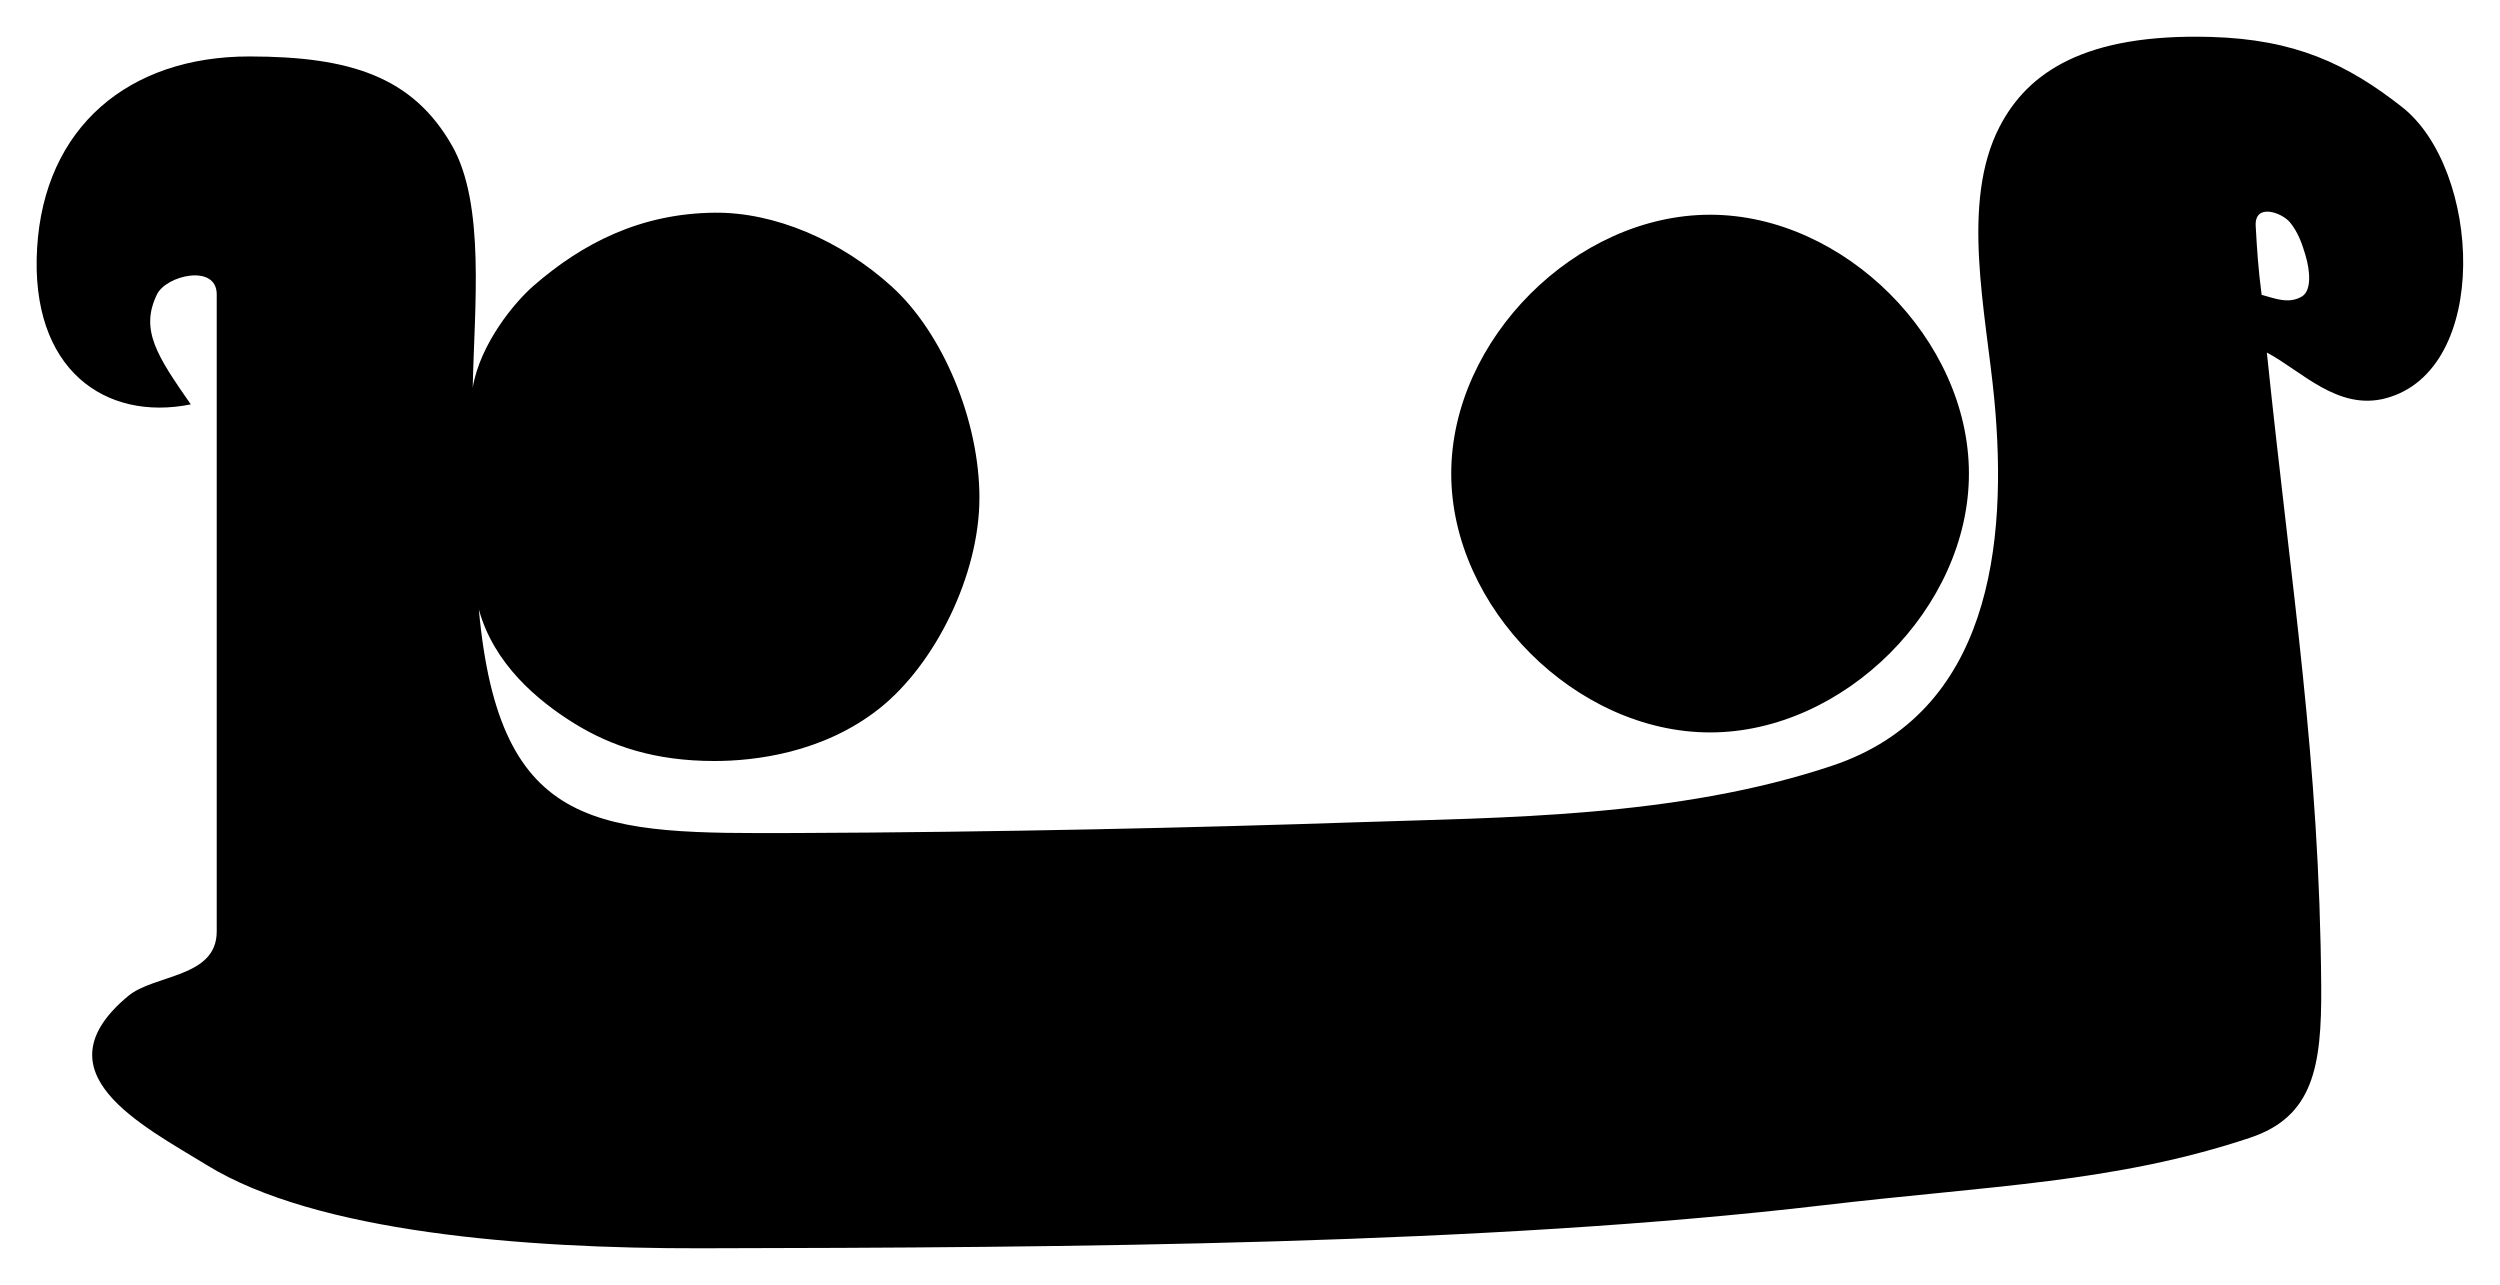 <?xml version="1.0" encoding="UTF-8" standalone="no"?>
<!-- Created with Inkscape (http://www.inkscape.org/) -->

<svg
   xmlns:dc="http://purl.org/dc/elements/1.1/"
   xmlns:cc="http://creativecommons.org/ns#"
   xmlns:rdf="http://www.w3.org/1999/02/22-rdf-syntax-ns#"
   xmlns:svg="http://www.w3.org/2000/svg"
   xmlns="http://www.w3.org/2000/svg"
   xmlns:sodipodi="http://sodipodi.sourceforge.net/DTD/sodipodi-0.dtd"
   xmlns:inkscape="http://www.inkscape.org/namespaces/inkscape"
   id="svg2985"
   version="1.1"
   inkscape:version="0.48.2 r9819"
   width="207.167"
   height="106.488"
   sodipodi:docname="archaic-z.svg">
  <defs
     id="defs2989" />
  <sodipodi:namedview
     pagecolor="#ffffff"
     bordercolor="#666666"
     borderopacity="1"
     objecttolerance="10"
     gridtolerance="10"
     guidetolerance="10"
     inkscape:pageopacity="0"
     inkscape:pageshadow="2"
     inkscape:window-width="1366"
     inkscape:window-height="706"
     id="namedview2987"
     showgrid="false"
     inkscape:zoom="1.7041273"
     inkscape:cx="52.504276"
     inkscape:cy="116.37737"
     inkscape:window-x="-8"
     inkscape:window-y="-8"
     inkscape:window-maximized="1"
     inkscape:current-layer="svg2985"
     fit-margin-top="3"
     fit-margin-left="3"
     fit-margin-right="3"
     fit-margin-bottom="3">
    <inkscape:grid
       type="xygrid"
       id="grid2995"
       empspacing="5"
       visible="true"
       enabled="true"
       snapvisiblegridlinesonly="true" />
  </sodipodi:namedview>
  <path
     id="path3781-1"
     style="fill:#000000;stroke:#000000;stroke-width:0;stroke-linecap:butt;stroke-linejoin:miter;stroke-miterlimit:4;stroke-opacity:1;stroke-dasharray:none"
     d="m 187.414,24.432 c -0.293,-2.26 -0.381,-3.744 -0.491,-5.704 -0.109,-1.926 2.159,-1.129 2.841,-0.301 0.682,0.828 1.015,1.81 1.292,2.751 0.389,1.317 0.496,2.914 -0.306,3.392 -1.106,0.659 -2.277,0.14 -3.335,-0.138 z M 59.209,63.062 c 3.3,0 8.968,-0.648 13.631,-4.326 4.663,-3.678 8.322,-11.104 8.322,-17.483 0,-6.379 -3.013,-13.65 -7.264,-17.508 -4.251,-3.857 -9.739,-6.174 -14.689,-6.12 -6.121,0.066 -10.936,2.513 -15.023,6.081 -1.556,1.359 -4.395,4.78 -5.012,8.41 C 39.305,25.476 40.24,16.928 37.45,12.052 34.18,6.337 29.005,4.69 20.692,4.678 10.657,4.665 3.672,10.54 3.075,20.551 2.473,30.637 8.73,34.934 15.811,33.511 13.019,29.495 11.574,27.339 13.009,24.394 c 0.775,-1.59 4.95,-2.552 4.95,0 0,18.15 0,36.3 0,52.8 0,3.839 -5.158,3.534 -7.333,5.339 -7.622,6.328 1.117,10.703 6.544,14.034 9.046,5.554 26.233,6.898 40.828,6.874 30.862,-0.051 65.318,-0.294 93.157,-3.574 13.745,-1.62 24.102,-1.851 35.298,-5.585 5.221,-1.741 5.949,-5.849 5.899,-12.54 -0.141,-18.854 -2.44,-32.593 -4.505,-52.526 2.833,1.486 5.872,4.855 9.862,3.785 8.734,-2.343 7.902,-18.978 1.341,-24.132 -4.544,-3.569 -8.856,-5.613 -15.864,-5.809 -10.426,-0.292 -15.15,2.936 -17.481,7.429 -3.266,6.293 -1.136,15.349 -0.447,22.567 1.157,12.113 -0.368,26.017 -13.406,30.388 -12.926,4.333 -27.497,4.293 -39.325,4.692 -13.098,0.442 -29.836,0.831 -46.543,0.894 -16.273,0.061 -24.611,0.131 -26.305,-18.54 1.221,4.501 4.84,7.555 7.9,9.45 3.06,1.894 6.681,3.123 11.631,3.123 z M 163.159,39.244 c 0,11.118 -10.332,21.45 -21.45,21.45 -11.118,0 -21.45,-10.332 -21.45,-21.45 0,-11.118 10.332,-21.45 21.45,-21.45 11.118,0 21.45,10.332 21.45,21.45 z"
     inkscape:connector-curvature="0"
     sodipodi:nodetypes="csssscsssssscsscsssssssssscsssssssscsssssss" />
</svg>
